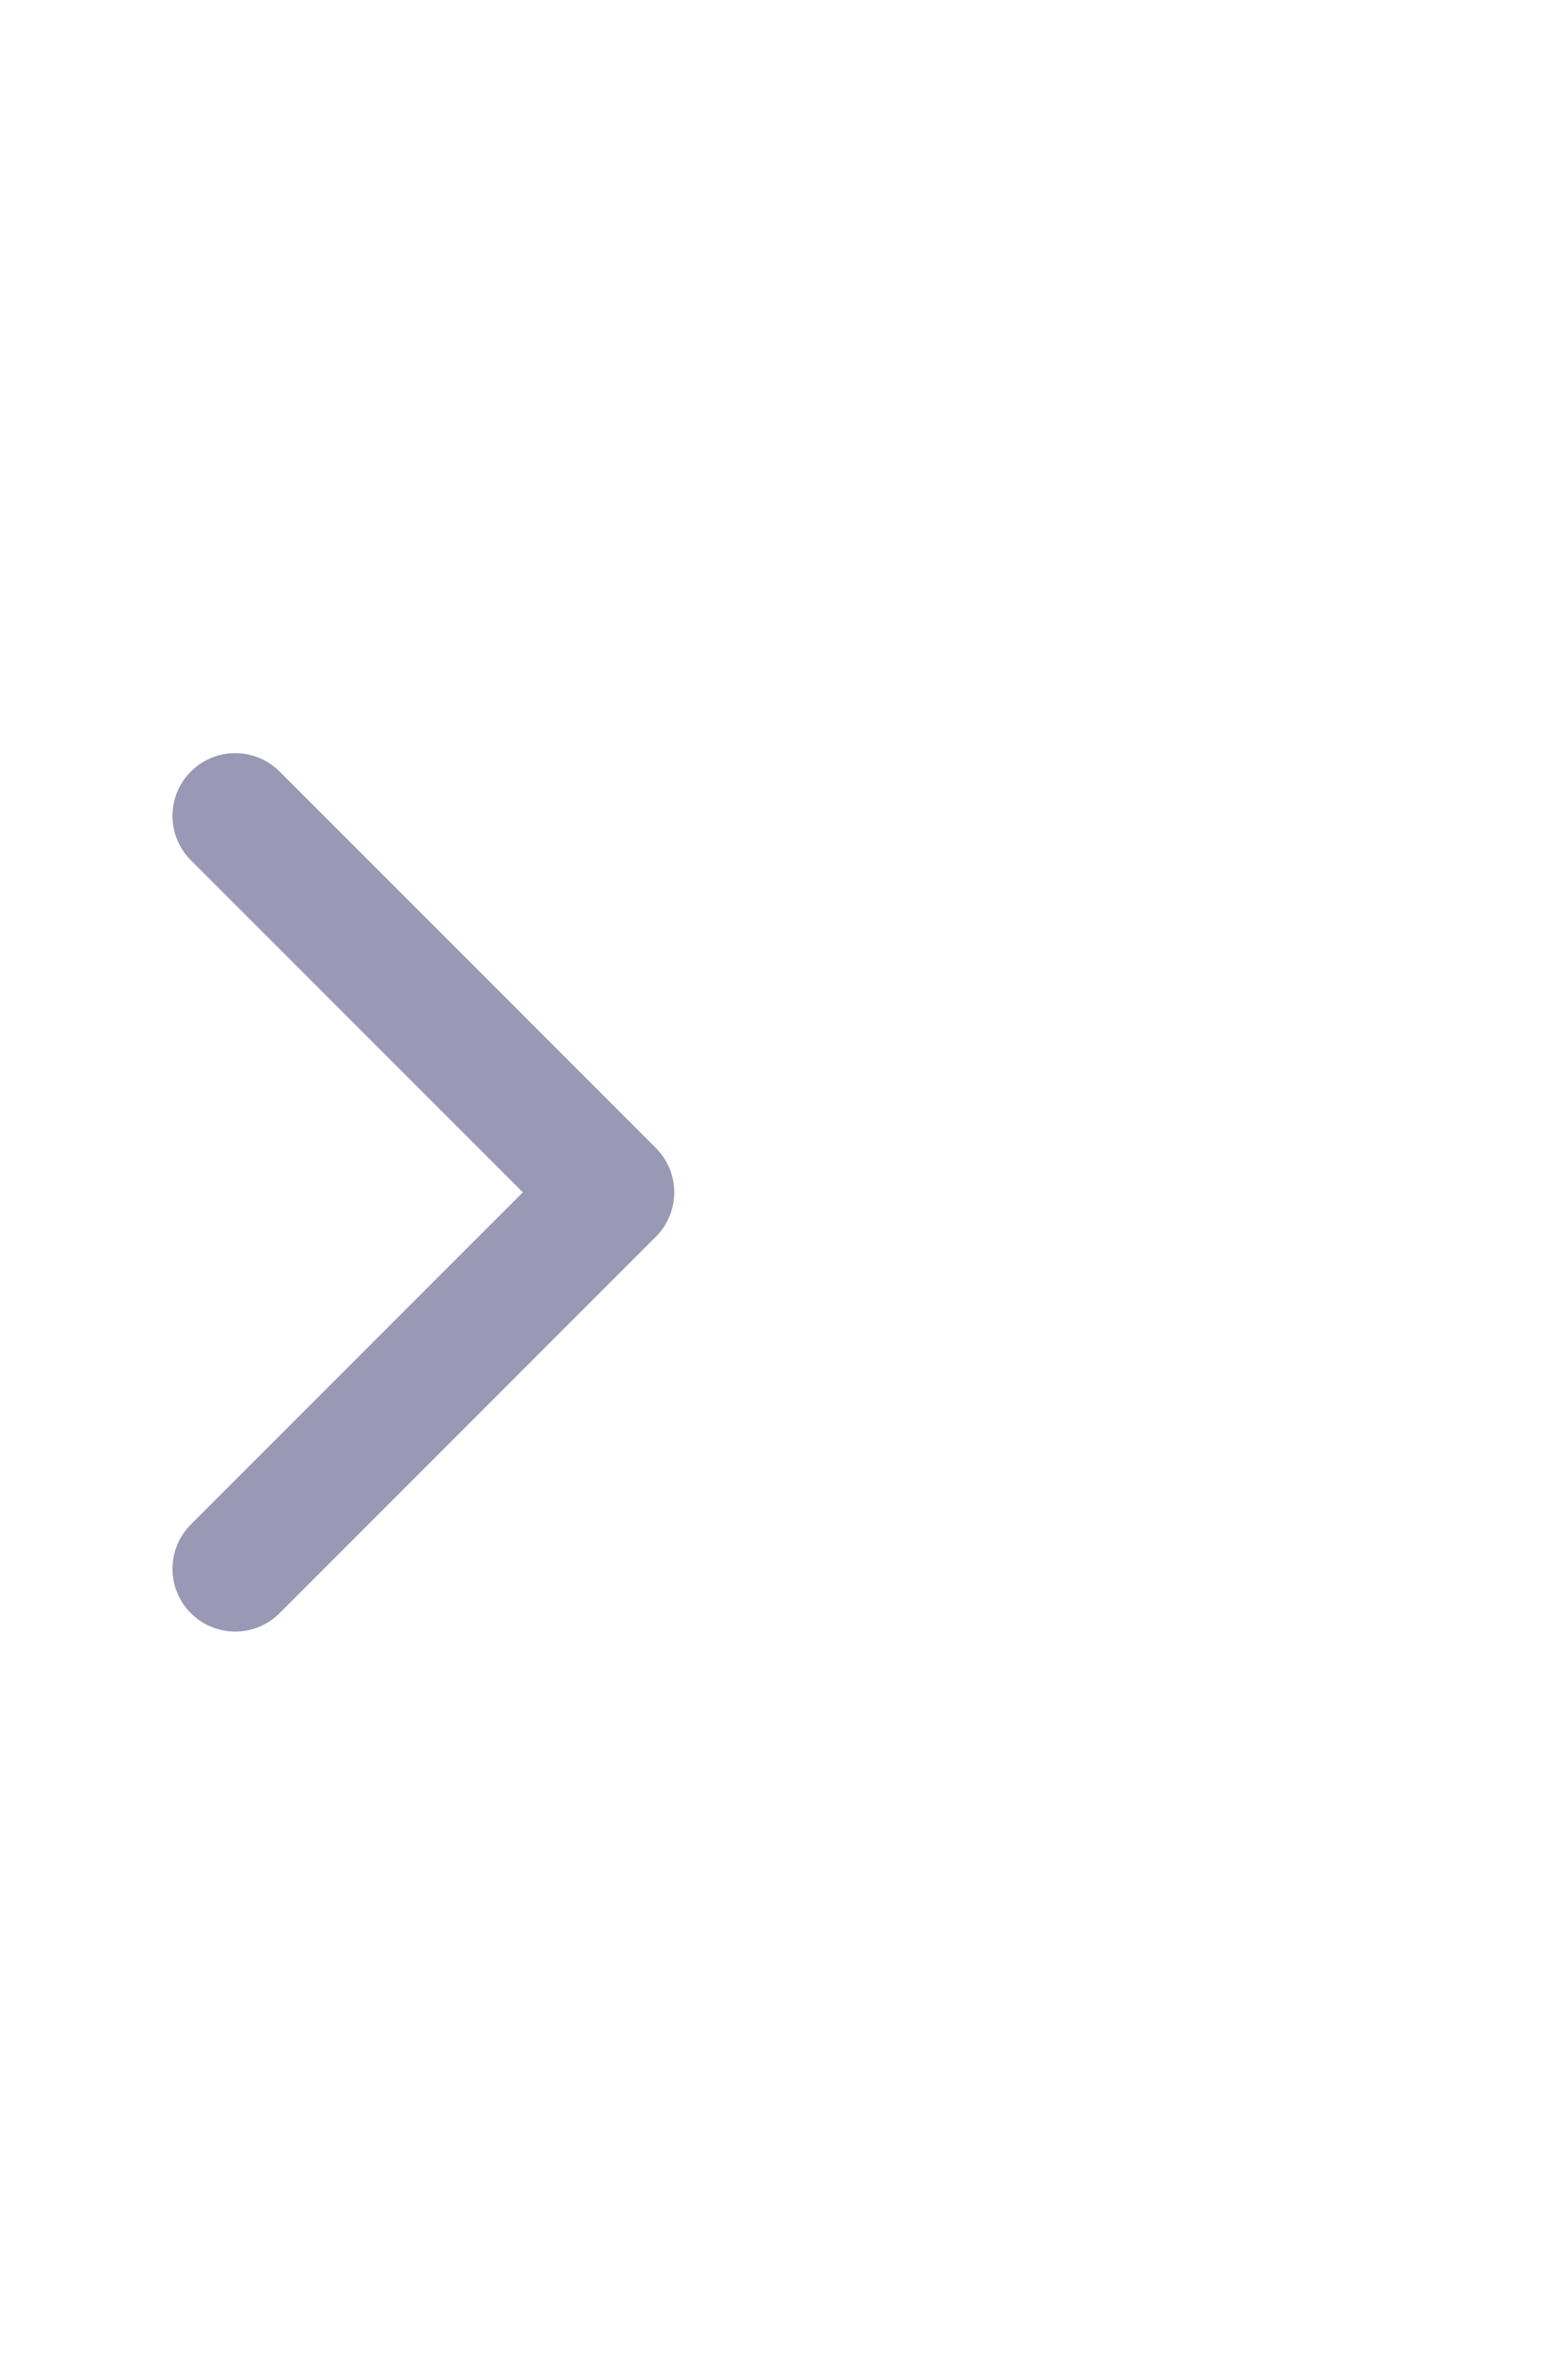 <?xml version="1.0" encoding="UTF-8"?> <svg xmlns="http://www.w3.org/2000/svg" width="20" height="30" viewBox="0 0 20 30" fill="none"><path opacity="0.5" d="M3 10.402L7.8 15.202L3 20.002" stroke="#34356F" stroke-width="1.6" stroke-linecap="round" stroke-linejoin="round"></path></svg> 